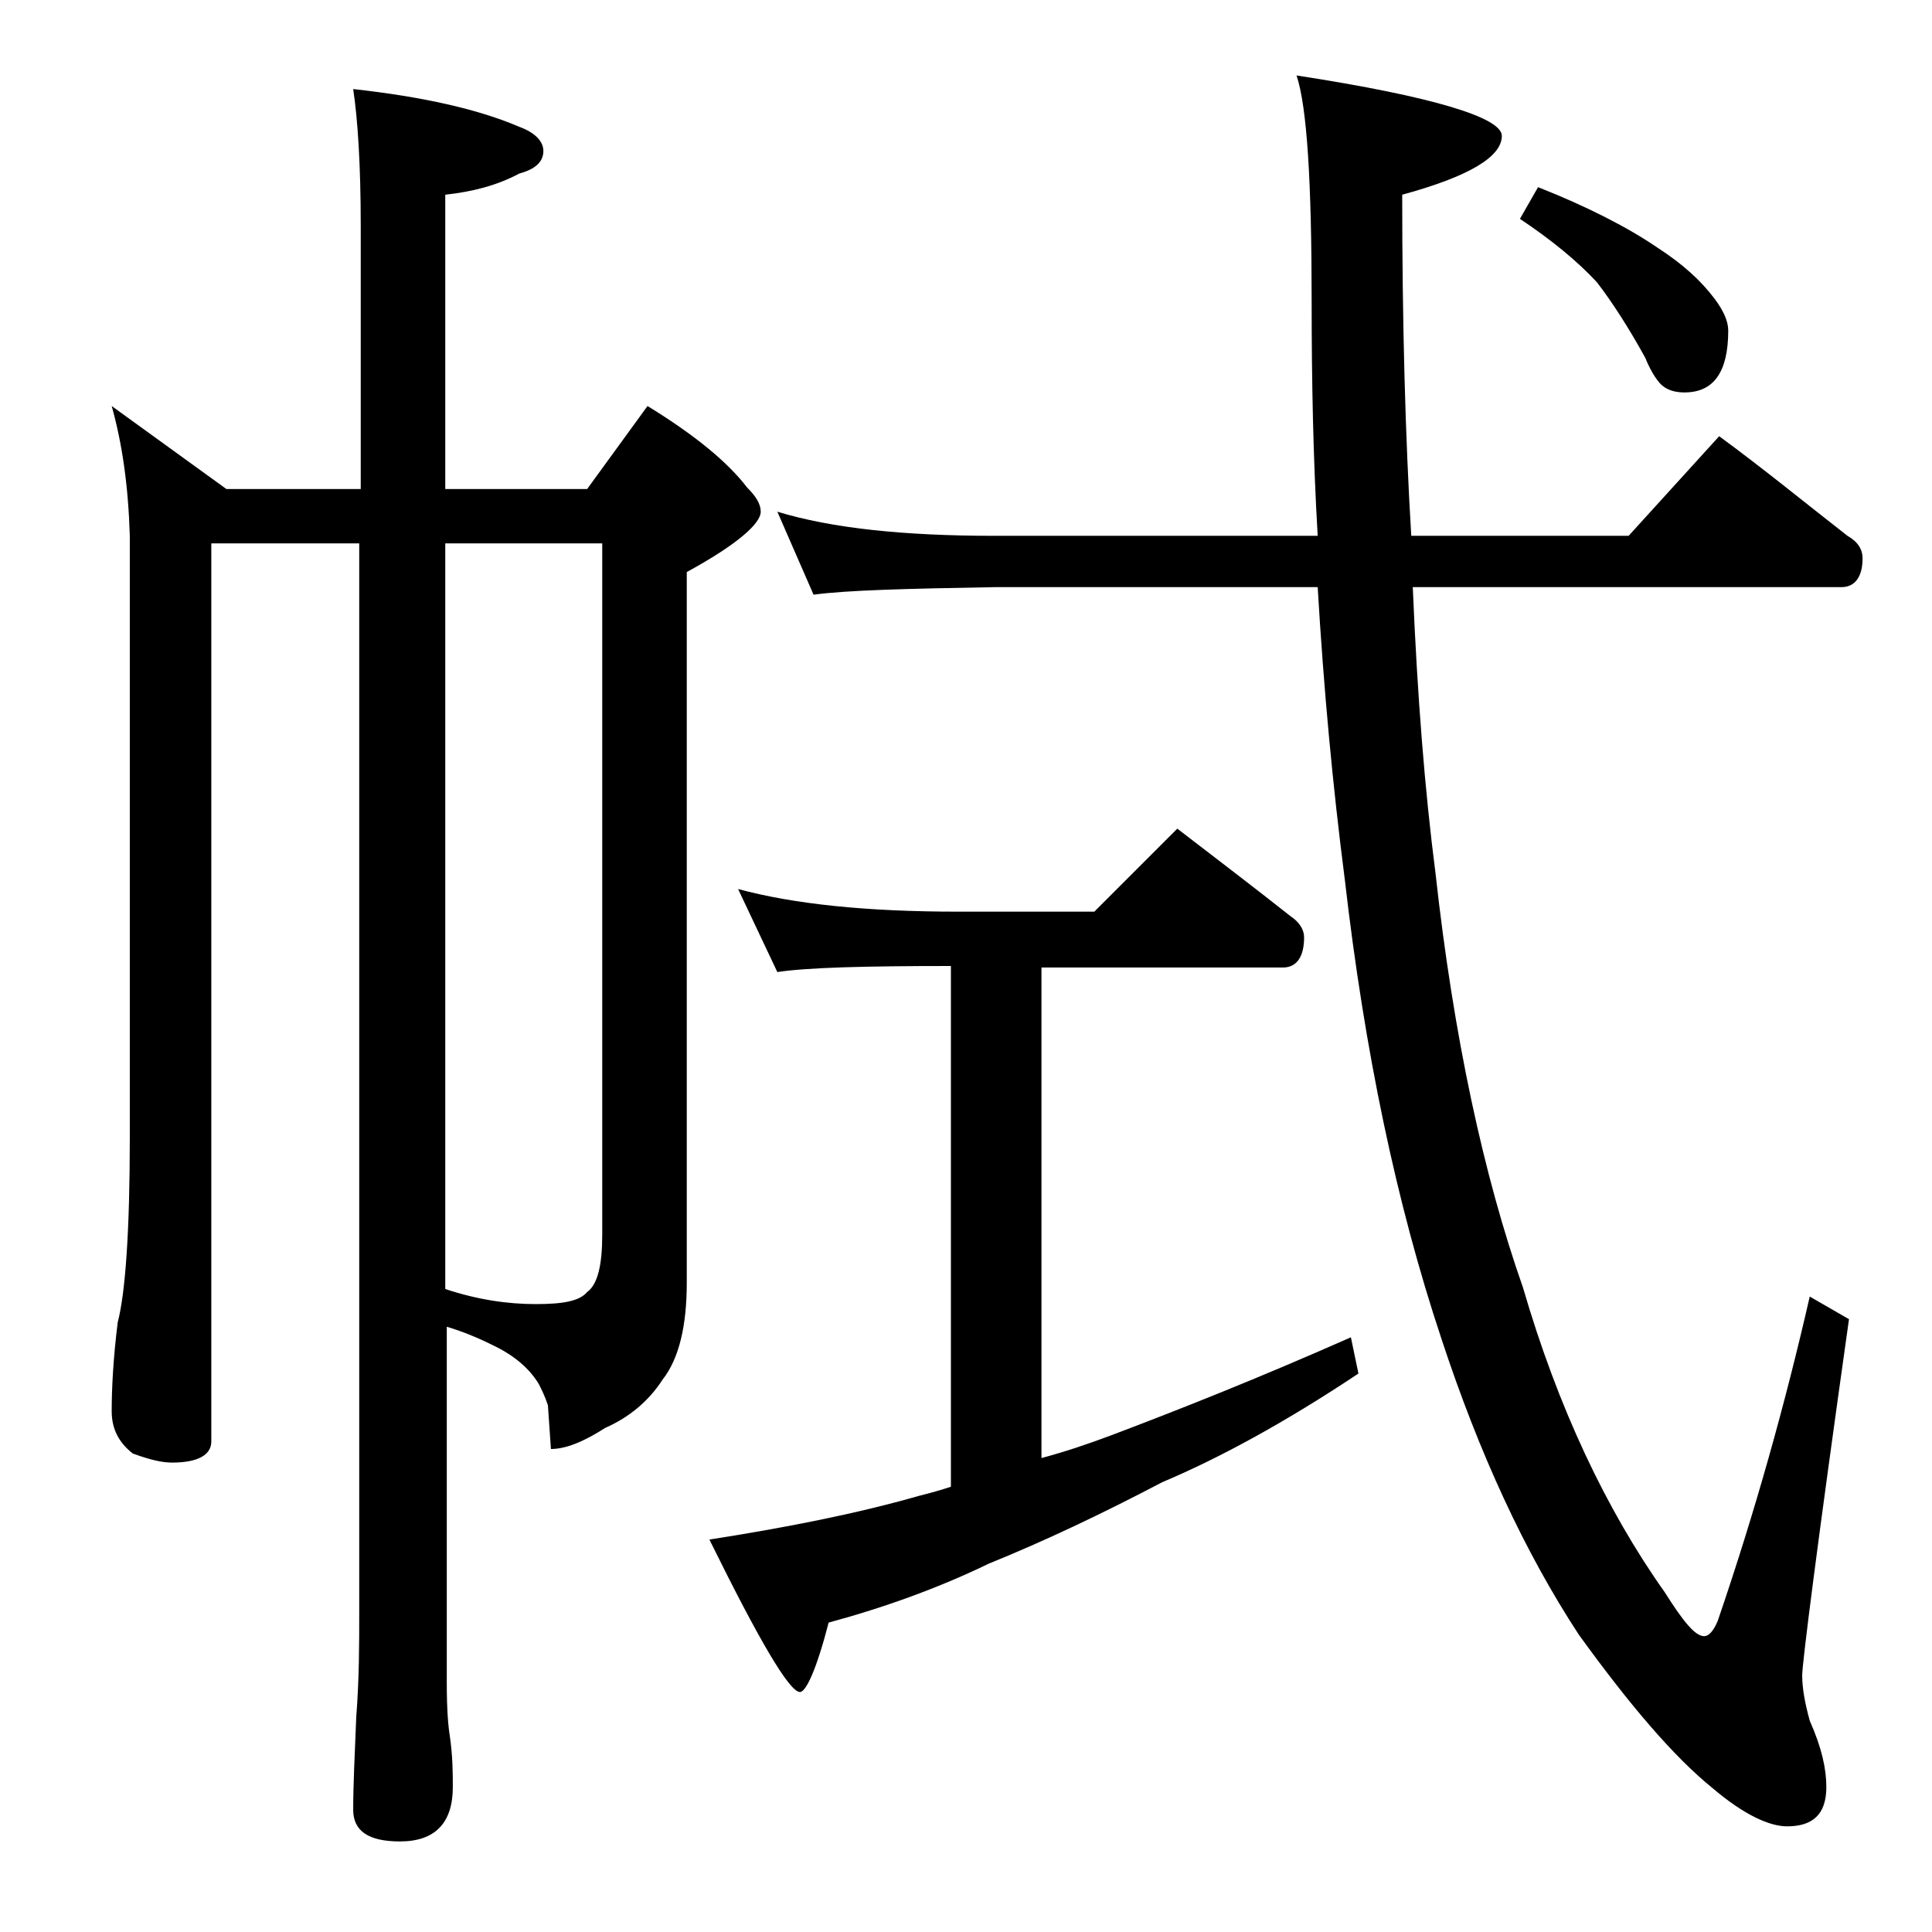 <?xml version="1.0" encoding="utf-8"?>
<!-- Generator: Adobe Illustrator 18.0.0, SVG Export Plug-In . SVG Version: 6.00 Build 0)  -->
<!DOCTYPE svg PUBLIC "-//W3C//DTD SVG 1.1//EN" "http://www.w3.org/Graphics/SVG/1.1/DTD/svg11.dtd">
<svg version="1.1" id="Layer_1" xmlns="http://www.w3.org/2000/svg" xmlns:xlink="http://www.w3.org/1999/xlink" x="0px" y="0px"
	 viewBox="0 0 128 128" enable-background="new 0 0 128 128" xml:space="preserve">
<path d="M7.4,26.9l7.6,5.5h8.9V15c0-4.1-0.2-7.1-0.5-9.1c4.5,0.5,8.2,1.3,11,2.5c1.1,0.4,1.6,1,1.6,1.6c0,0.7-0.5,1.2-1.6,1.5
	c-1.5,0.8-3.1,1.2-4.9,1.4v19.5h9.4l4-5.5c3.1,1.9,5.3,3.7,6.6,5.4c0.6,0.6,0.9,1.1,0.9,1.6c0,0.8-1.6,2.2-4.9,4V85
	c0,2.8-0.5,5-1.6,6.4c-0.9,1.4-2.2,2.5-3.8,3.2c-1.4,0.9-2.6,1.4-3.6,1.4l-0.2-2.9c-0.2-0.6-0.4-1-0.6-1.4c-0.6-1-1.6-1.9-3.1-2.6
	c-1-0.5-2-0.9-3-1.2v23.6c0,1.8,0.1,2.9,0.2,3.5c0.2,1.4,0.2,2.5,0.2,3.4c0,2.4-1.2,3.6-3.5,3.6c-2.1,0-3.1-0.7-3.1-2.1
	c0-1.6,0.1-3.6,0.2-6.1c0.2-2.6,0.2-4.9,0.2-6.9V36H14v59.5c0,0.9-0.9,1.4-2.6,1.4c-0.7,0-1.5-0.2-2.6-0.6c-0.9-0.7-1.4-1.6-1.4-2.8
	c0-1.5,0.1-3.5,0.4-5.9c0.5-1.9,0.8-6,0.8-12.2V35.5C8.5,32.2,8.1,29.4,7.4,26.9z M29.5,36v49.4c2.1,0.7,4.1,1,6,1
	c1.8,0,2.9-0.2,3.4-0.8c0.7-0.5,1-1.8,1-3.8V36H29.5z M48.9,58.9c3.7,1,8.5,1.5,14.6,1.5h9l5.5-5.5c2.6,2,5.1,3.9,7.5,5.8
	c0.6,0.4,0.9,0.9,0.9,1.4c0,1.3-0.5,2-1.4,2H69v32.5c1.5-0.4,3-0.9,4.6-1.5c4.5-1.7,9.8-3.8,15.9-6.5l0.5,2.4
	c-4.8,3.2-9.2,5.6-13,7.2c-4,2.1-7.8,3.9-11.5,5.4c-3.3,1.6-6.9,2.9-10.6,3.9c-0.8,3.1-1.5,4.6-1.9,4.6c-0.7,0-2.7-3.4-6-10.1
	c5.1-0.8,9.7-1.7,13.9-2.9c0.8-0.2,1.5-0.4,2.1-0.6V64c-5.7,0-9.5,0.1-11.5,0.4L48.9,58.9z M51.5,33.9c3.6,1.1,8.4,1.6,14.4,1.6
	h21.4C87,30.4,86.9,25.2,86.9,20c0-7.9-0.3-12.9-1-15C95,6.4,99.5,7.8,99.5,9c0,1.4-2.2,2.7-6.6,3.9c0,8.4,0.2,16,0.6,22.6h14.4
	l6-6.6c3,2.2,5.8,4.5,8.5,6.6c0.7,0.4,1,0.9,1,1.5c0,1.2-0.5,1.9-1.4,1.9H93.6c0.3,7.2,0.8,13.5,1.5,18.9
	c1.2,10.9,3.2,20.1,5.8,27.5c2.3,7.9,5.5,14.7,9.4,20.2c1.2,1.9,2,2.9,2.6,2.9c0.3,0,0.6-0.3,0.9-1c2.5-7.3,4.5-14.5,6.1-21.5
	l2.6,1.5c-2.1,14.9-3.1,22.8-3.1,23.6c0,0.9,0.2,1.9,0.5,3c0.8,1.8,1.1,3.2,1.1,4.4c0,1.8-0.9,2.6-2.6,2.6c-1.2,0-2.9-0.8-4.9-2.5
	c-2.6-2.1-5.5-5.5-8.9-10.2c-3.6-5.5-6.6-12-9.1-19.6c-3-9-5.1-19.1-6.4-30.4c-0.8-6.2-1.4-12.6-1.8-19.4H65.9
	c-5.8,0.1-9.8,0.2-12,0.5L51.5,33.9z M101.9,12.4c3.3,1.3,6,2.7,7.9,4c1.7,1.1,2.9,2.2,3.8,3.4c0.6,0.8,0.9,1.5,0.9,2.1
	c0,2.8-1,4.1-2.9,4.1c-0.5,0-1-0.1-1.4-0.4c-0.3-0.2-0.8-0.9-1.2-1.9c-1.1-2-2.2-3.7-3.2-5c-1.3-1.4-3-2.8-5.1-4.2L101.9,12.4z"/>
</svg>
